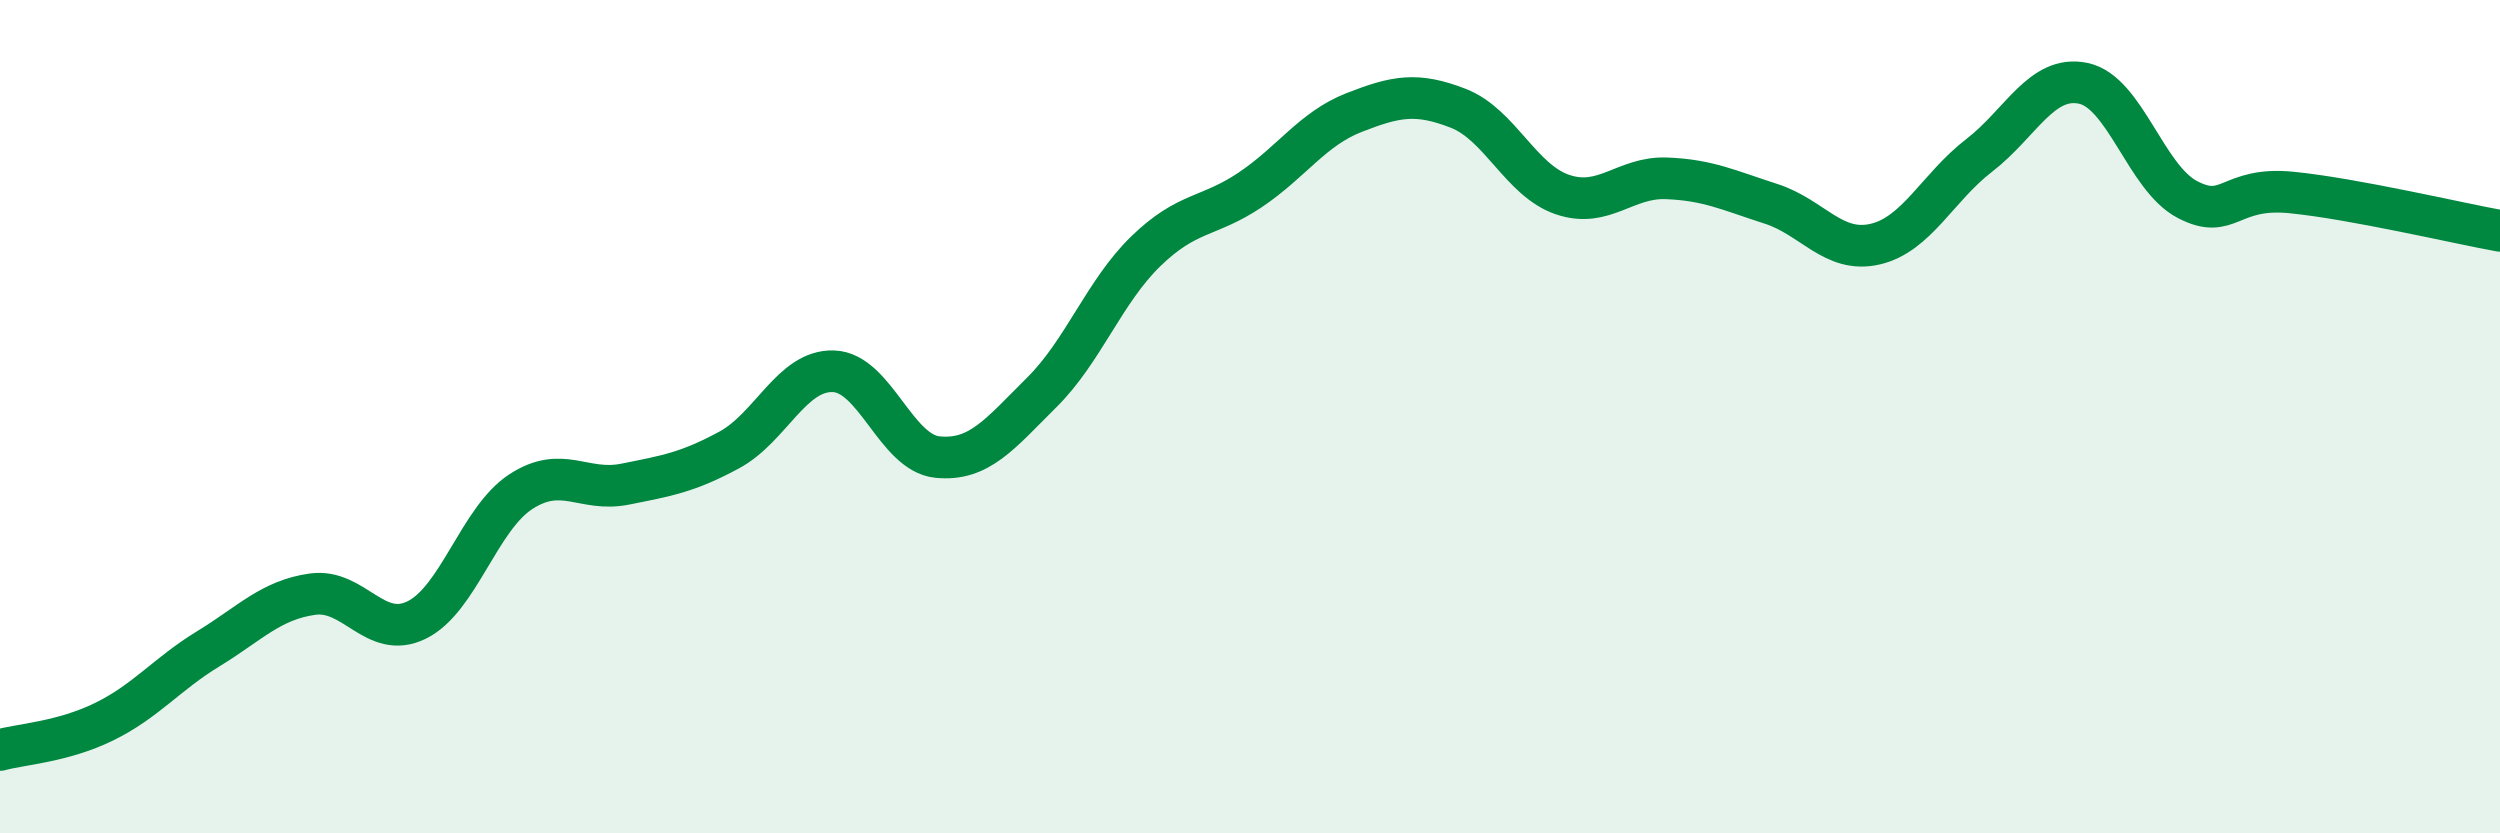 
    <svg width="60" height="20" viewBox="0 0 60 20" xmlns="http://www.w3.org/2000/svg">
      <path
        d="M 0,18 C 0.5,17.86 1.5,17.81 2.5,17.32 C 3.5,16.83 4,16.18 5,15.57 C 6,14.96 6.5,14.4 7.5,14.26 C 8.5,14.12 9,15.37 10,14.88 C 11,14.39 11.5,12.45 12.5,11.8 C 13.5,11.15 14,11.82 15,11.62 C 16,11.42 16.5,11.34 17.5,10.8 C 18.5,10.26 19,8.88 20,8.91 C 21,8.94 21.5,10.87 22.5,10.97 C 23.5,11.07 24,10.41 25,9.42 C 26,8.43 26.5,7 27.5,6.03 C 28.5,5.06 29,5.23 30,4.56 C 31,3.89 31.5,3.09 32.5,2.7 C 33.5,2.31 34,2.21 35,2.6 C 36,2.99 36.5,4.33 37.5,4.67 C 38.5,5.01 39,4.24 40,4.28 C 41,4.32 41.5,4.57 42.5,4.89 C 43.5,5.21 44,6.09 45,5.86 C 46,5.63 46.5,4.5 47.5,3.73 C 48.5,2.96 49,1.79 50,2 C 51,2.21 51.5,4.27 52.5,4.79 C 53.5,5.31 53.5,4.47 55,4.62 C 56.5,4.77 59,5.36 60,5.54L60 20L0 20Z"
        fill="#008740"
        opacity="0.1"
        stroke-linecap="round"
        stroke-linejoin="round"
      />
      <path
        d="M 0,18 C 0.5,17.86 1.5,17.81 2.5,17.32 C 3.5,16.83 4,16.18 5,15.57 C 6,14.96 6.5,14.4 7.5,14.26 C 8.5,14.12 9,15.37 10,14.88 C 11,14.39 11.5,12.45 12.5,11.8 C 13.5,11.15 14,11.82 15,11.62 C 16,11.42 16.5,11.34 17.5,10.8 C 18.5,10.26 19,8.88 20,8.91 C 21,8.94 21.5,10.87 22.5,10.97 C 23.5,11.07 24,10.41 25,9.42 C 26,8.43 26.5,7 27.5,6.03 C 28.5,5.06 29,5.23 30,4.56 C 31,3.89 31.5,3.09 32.5,2.7 C 33.5,2.31 34,2.21 35,2.6 C 36,2.99 36.5,4.33 37.5,4.67 C 38.5,5.01 39,4.24 40,4.28 C 41,4.32 41.5,4.57 42.5,4.89 C 43.5,5.21 44,6.09 45,5.86 C 46,5.63 46.5,4.5 47.5,3.73 C 48.5,2.96 49,1.79 50,2 C 51,2.21 51.5,4.27 52.5,4.79 C 53.5,5.31 53.5,4.47 55,4.62 C 56.5,4.77 59,5.36 60,5.54"
        stroke="#008740"
        stroke-width="1"
        fill="none"
        stroke-linecap="round"
        stroke-linejoin="round"
      />
    </svg>
  